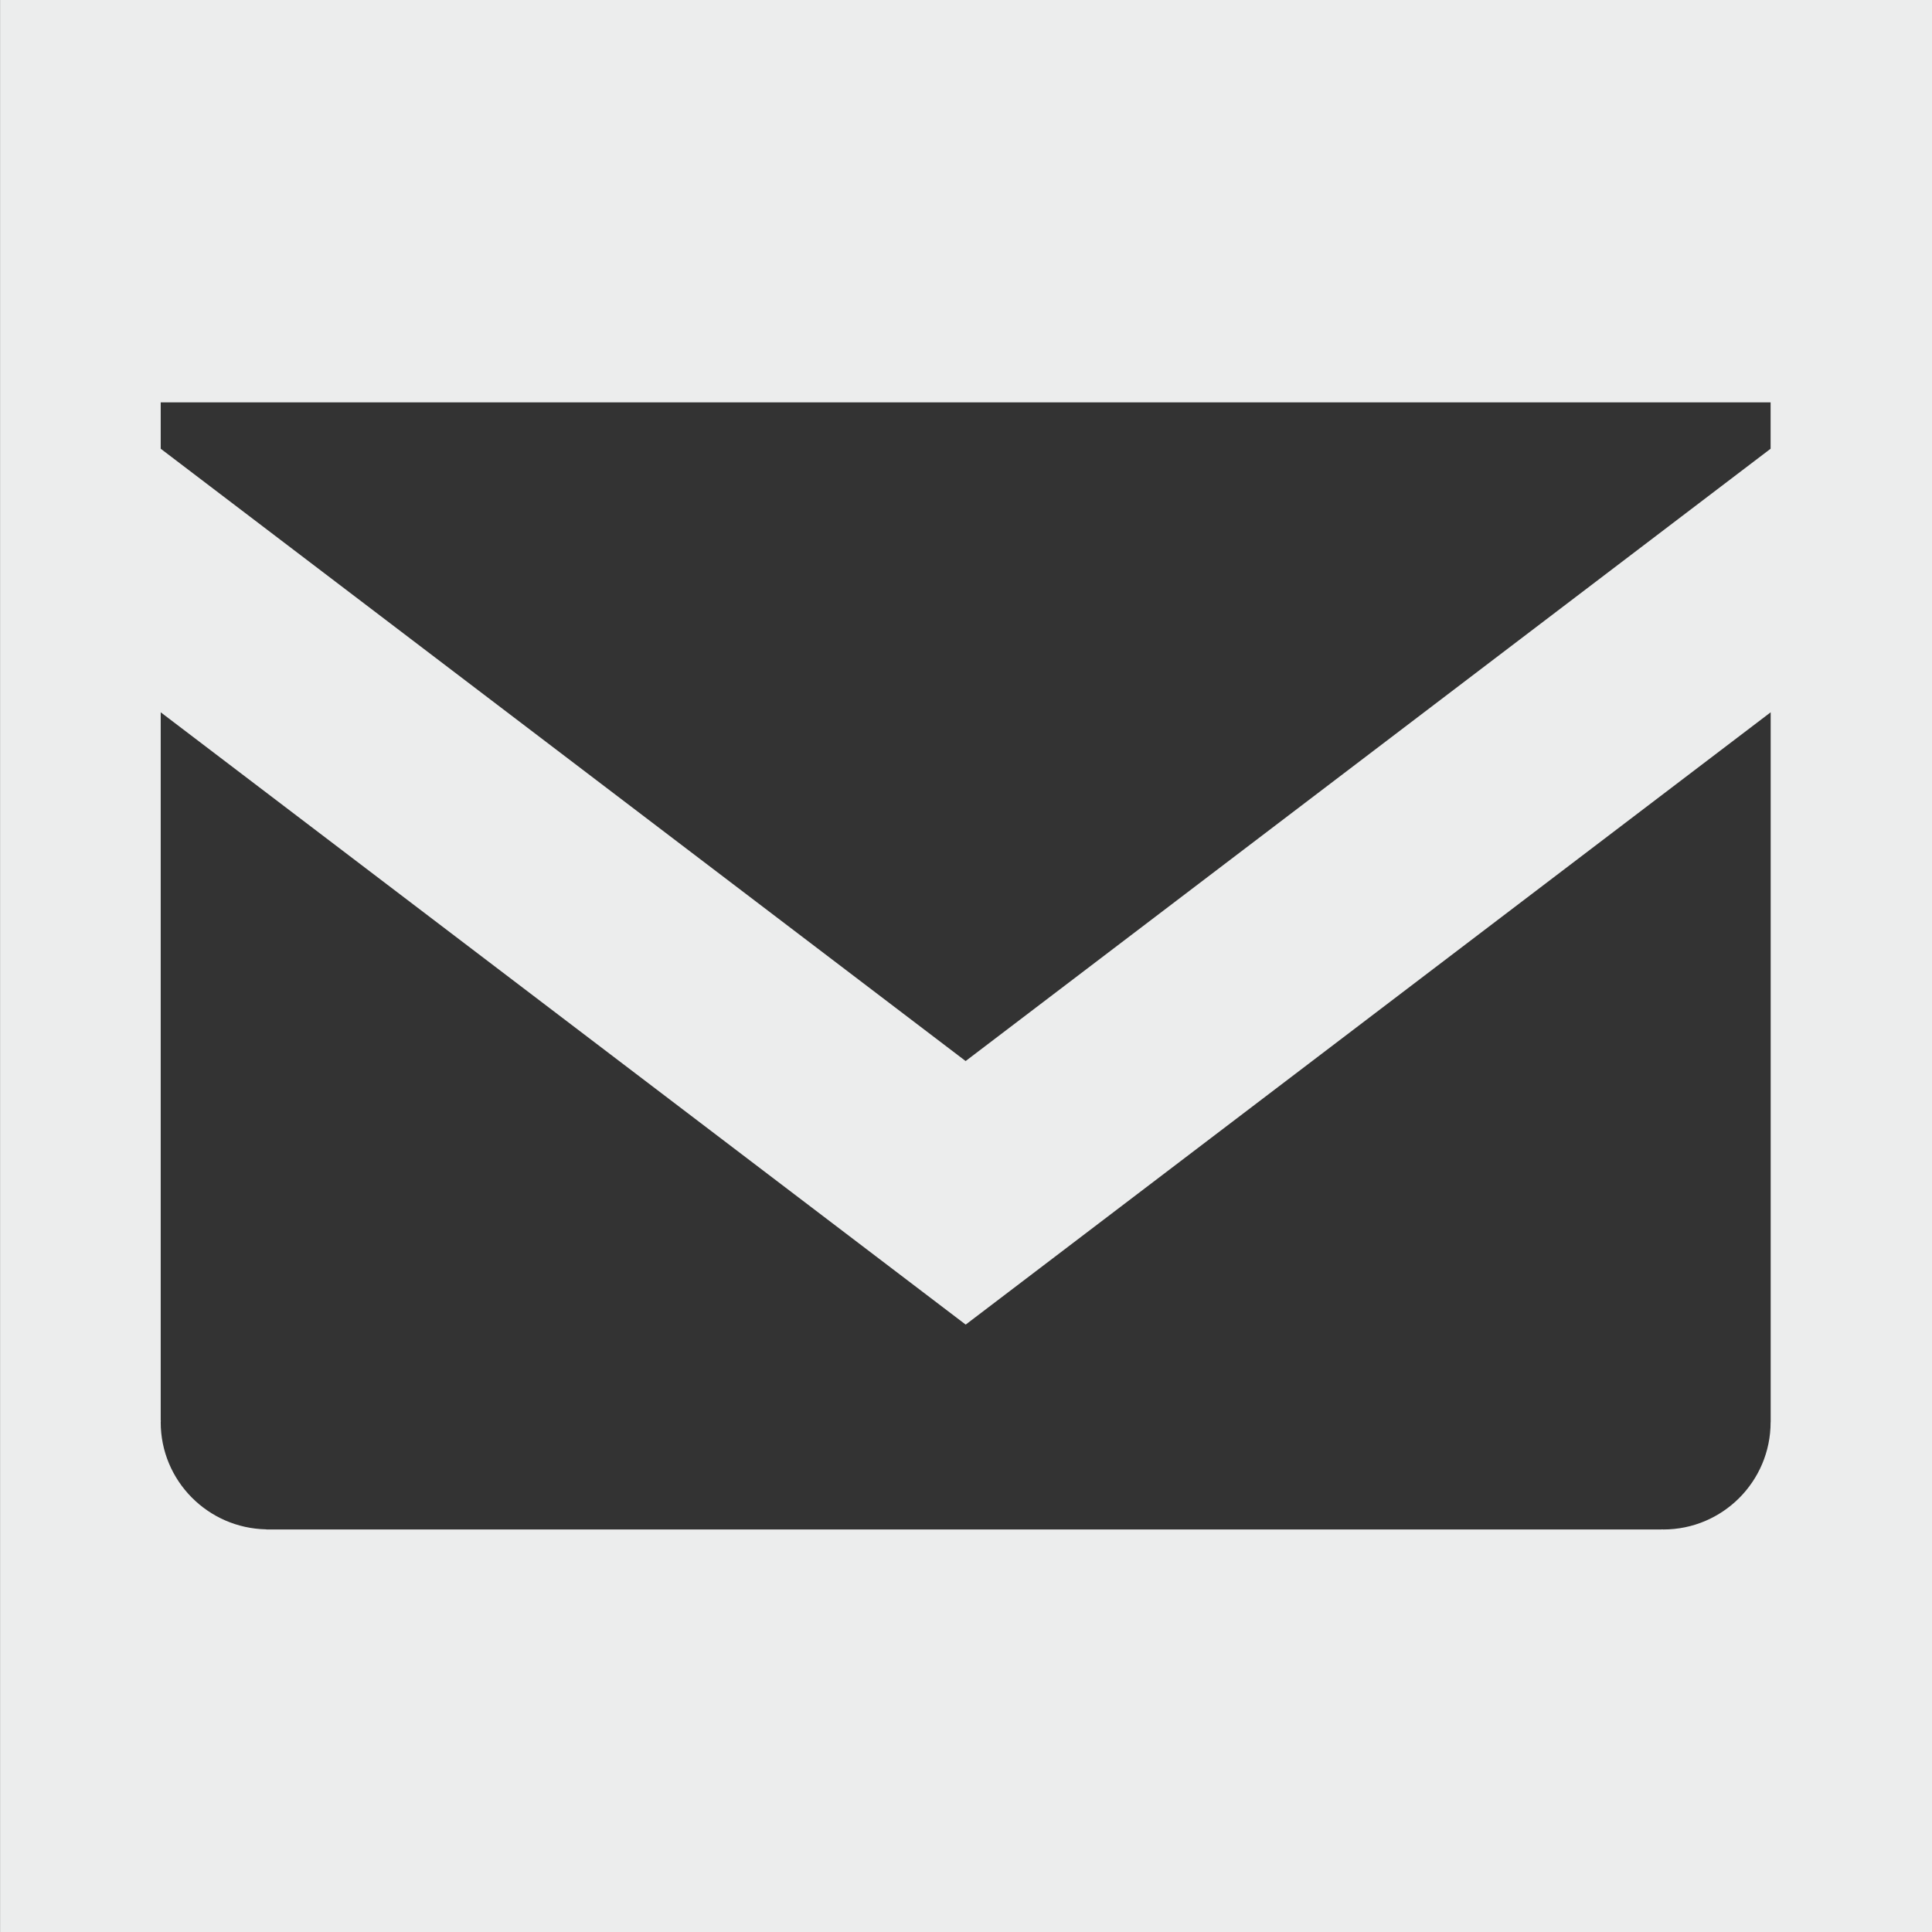 <?xml version="1.0" encoding="utf-8"?>
<!-- Generator: Adobe Illustrator 16.2.1, SVG Export Plug-In . SVG Version: 6.00 Build 0)  -->
<!DOCTYPE svg PUBLIC "-//W3C//DTD SVG 1.1//EN" "http://www.w3.org/Graphics/SVG/1.1/DTD/svg11.dtd">
<?xml-stylesheet type="text/css" href="../less/svg.css" ?>
<svg version="1.1" id="pixelegg_unread_small" xmlns="http://www.w3.org/2000/svg" xmlns:xlink="http://www.w3.org/1999/xlink" x="0px" y="0px"
	 width="28.347px" height="28.347px" viewBox="0 0 28.347 28.347" enable-background="new 0 0 28.347 28.347" xml:space="preserve">
<rect x="0" y="0" width="28.347" height="28.347" fill="#333333" stroke="none"/>
<path fill-rule="evenodd" clip-rule="evenodd" fill="#ECEDED" d="M0.001,0v28.348h28.346V0H0.001z M25.979,20.865c0,0,0,0,0,0.002
	c0,0.869-0.705,1.574-1.574,1.574c-0.008,0-0.016-0.002-0.023-0.002l-0.002,0.002H3.935c0,0,0,0-0.002,0H3.932H3.909l-0.003-0.002
	c-0.856-0.016-1.548-0.713-1.548-1.572c0-0.01,0.002-0.016,0.002-0.023l-0.002-0.002V10.451l11.811,8.984l11.811-8.984V20.865z
	 M25.979,6.584l-11.811,8.984L2.358,6.584v-0.68h23.621V6.584z"/>
</svg>
